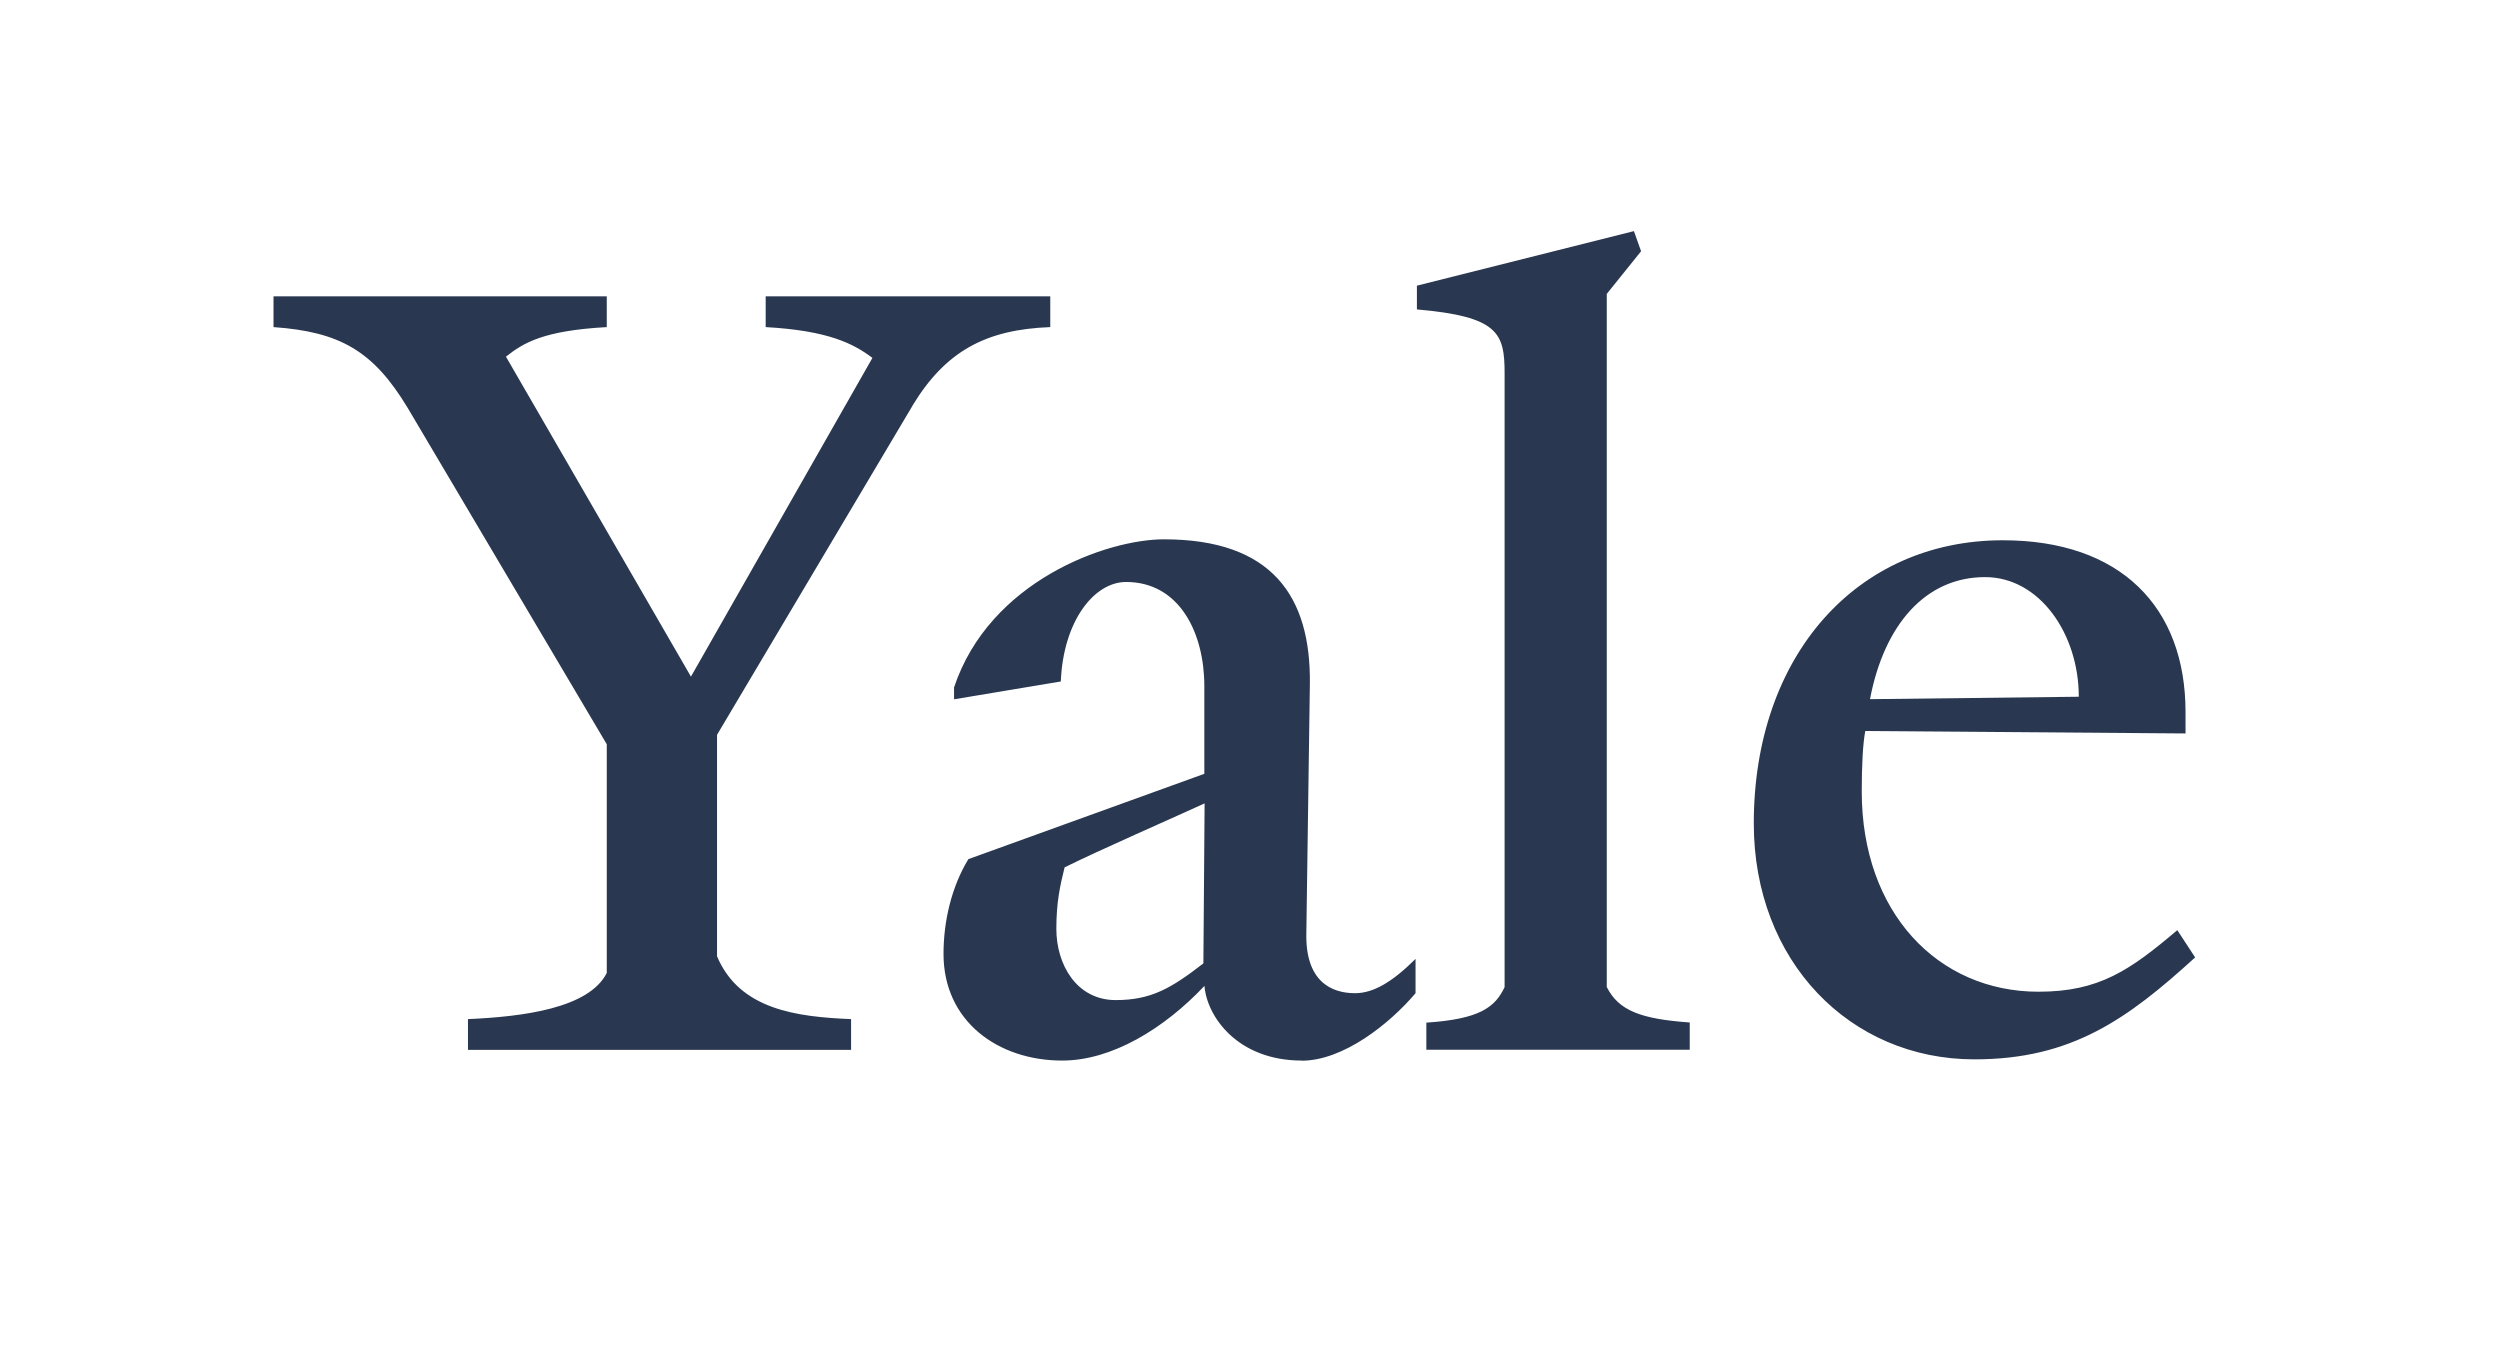 <svg width="150" height="81" viewBox="0 0 150 81" fill="none" xmlns="http://www.w3.org/2000/svg">
<path d="M54.762 24.324L43.022 44.088V57.38C44.376 60.58 47.789 61.009 51.065 61.147V62.994H28.078V61.147C31.354 61.001 35.335 60.507 36.406 58.377V44.655L24.454 24.462C22.395 21.052 20.4 19.91 16.411 19.626V17.779H36.406V19.626C32.635 19.837 31.427 20.55 30.357 21.4L41.457 40.597L52.346 21.473C51.211 20.623 49.711 19.837 45.941 19.626V17.779H63.016V19.626C59.173 19.772 56.757 21.044 54.762 24.316V24.324ZM78.106 63.634C74.262 63.634 72.414 61.001 72.268 59.154C69.851 61.714 66.714 63.634 63.73 63.634C59.887 63.634 56.611 61.285 56.611 57.235C56.611 55.242 57.105 53.185 58.103 51.548L72.26 46.429V41.172C72.26 37.973 70.768 34.919 67.565 34.919C65.643 34.919 63.795 37.268 63.649 40.889L57.243 41.958V41.245C59.376 34.846 66.422 32.359 69.835 32.359C76.314 32.359 78.657 35.77 78.592 41.035L78.381 55.963C78.308 58.879 79.873 59.592 81.3 59.592C82.435 59.592 83.579 58.879 84.933 57.534V59.592C83.368 61.438 80.595 63.642 78.097 63.642L78.106 63.634ZM63.876 52.042C63.592 53.176 63.381 54.173 63.381 55.736C63.381 57.866 64.589 60.005 66.941 60.005C69.073 60.005 70.281 59.292 72.203 57.802L72.276 48.203C70.427 49.054 65.87 51.046 63.876 52.042ZM85.581 62.994V61.358C88.784 61.147 89.708 60.434 90.276 59.227V22.405C90.276 19.991 89.919 18.994 85.014 18.565V17.14L98.035 13.867L98.465 15.074L96.406 17.634V59.219C97.119 60.645 98.465 61.139 101.384 61.349V62.986H85.589L85.581 62.994ZM118.46 63.561C110.992 63.561 105.227 57.664 105.227 49.41C105.227 39.317 111.422 32.416 120.17 32.416C127.216 32.416 131.132 36.401 131.132 42.727V44.007L111.916 43.861C111.77 44.647 111.705 45.927 111.705 47.49C111.705 54.74 116.262 59.503 122.311 59.503C125.943 59.503 127.792 58.223 130.638 55.809L131.708 57.445C127.654 61.139 124.305 63.561 118.476 63.561H118.46ZM119.1 34.627C115.541 34.627 113.051 37.471 112.2 41.95L124.727 41.804C124.727 38.038 122.376 34.627 119.108 34.627H119.1Z" fill="#293850"/>
</svg>